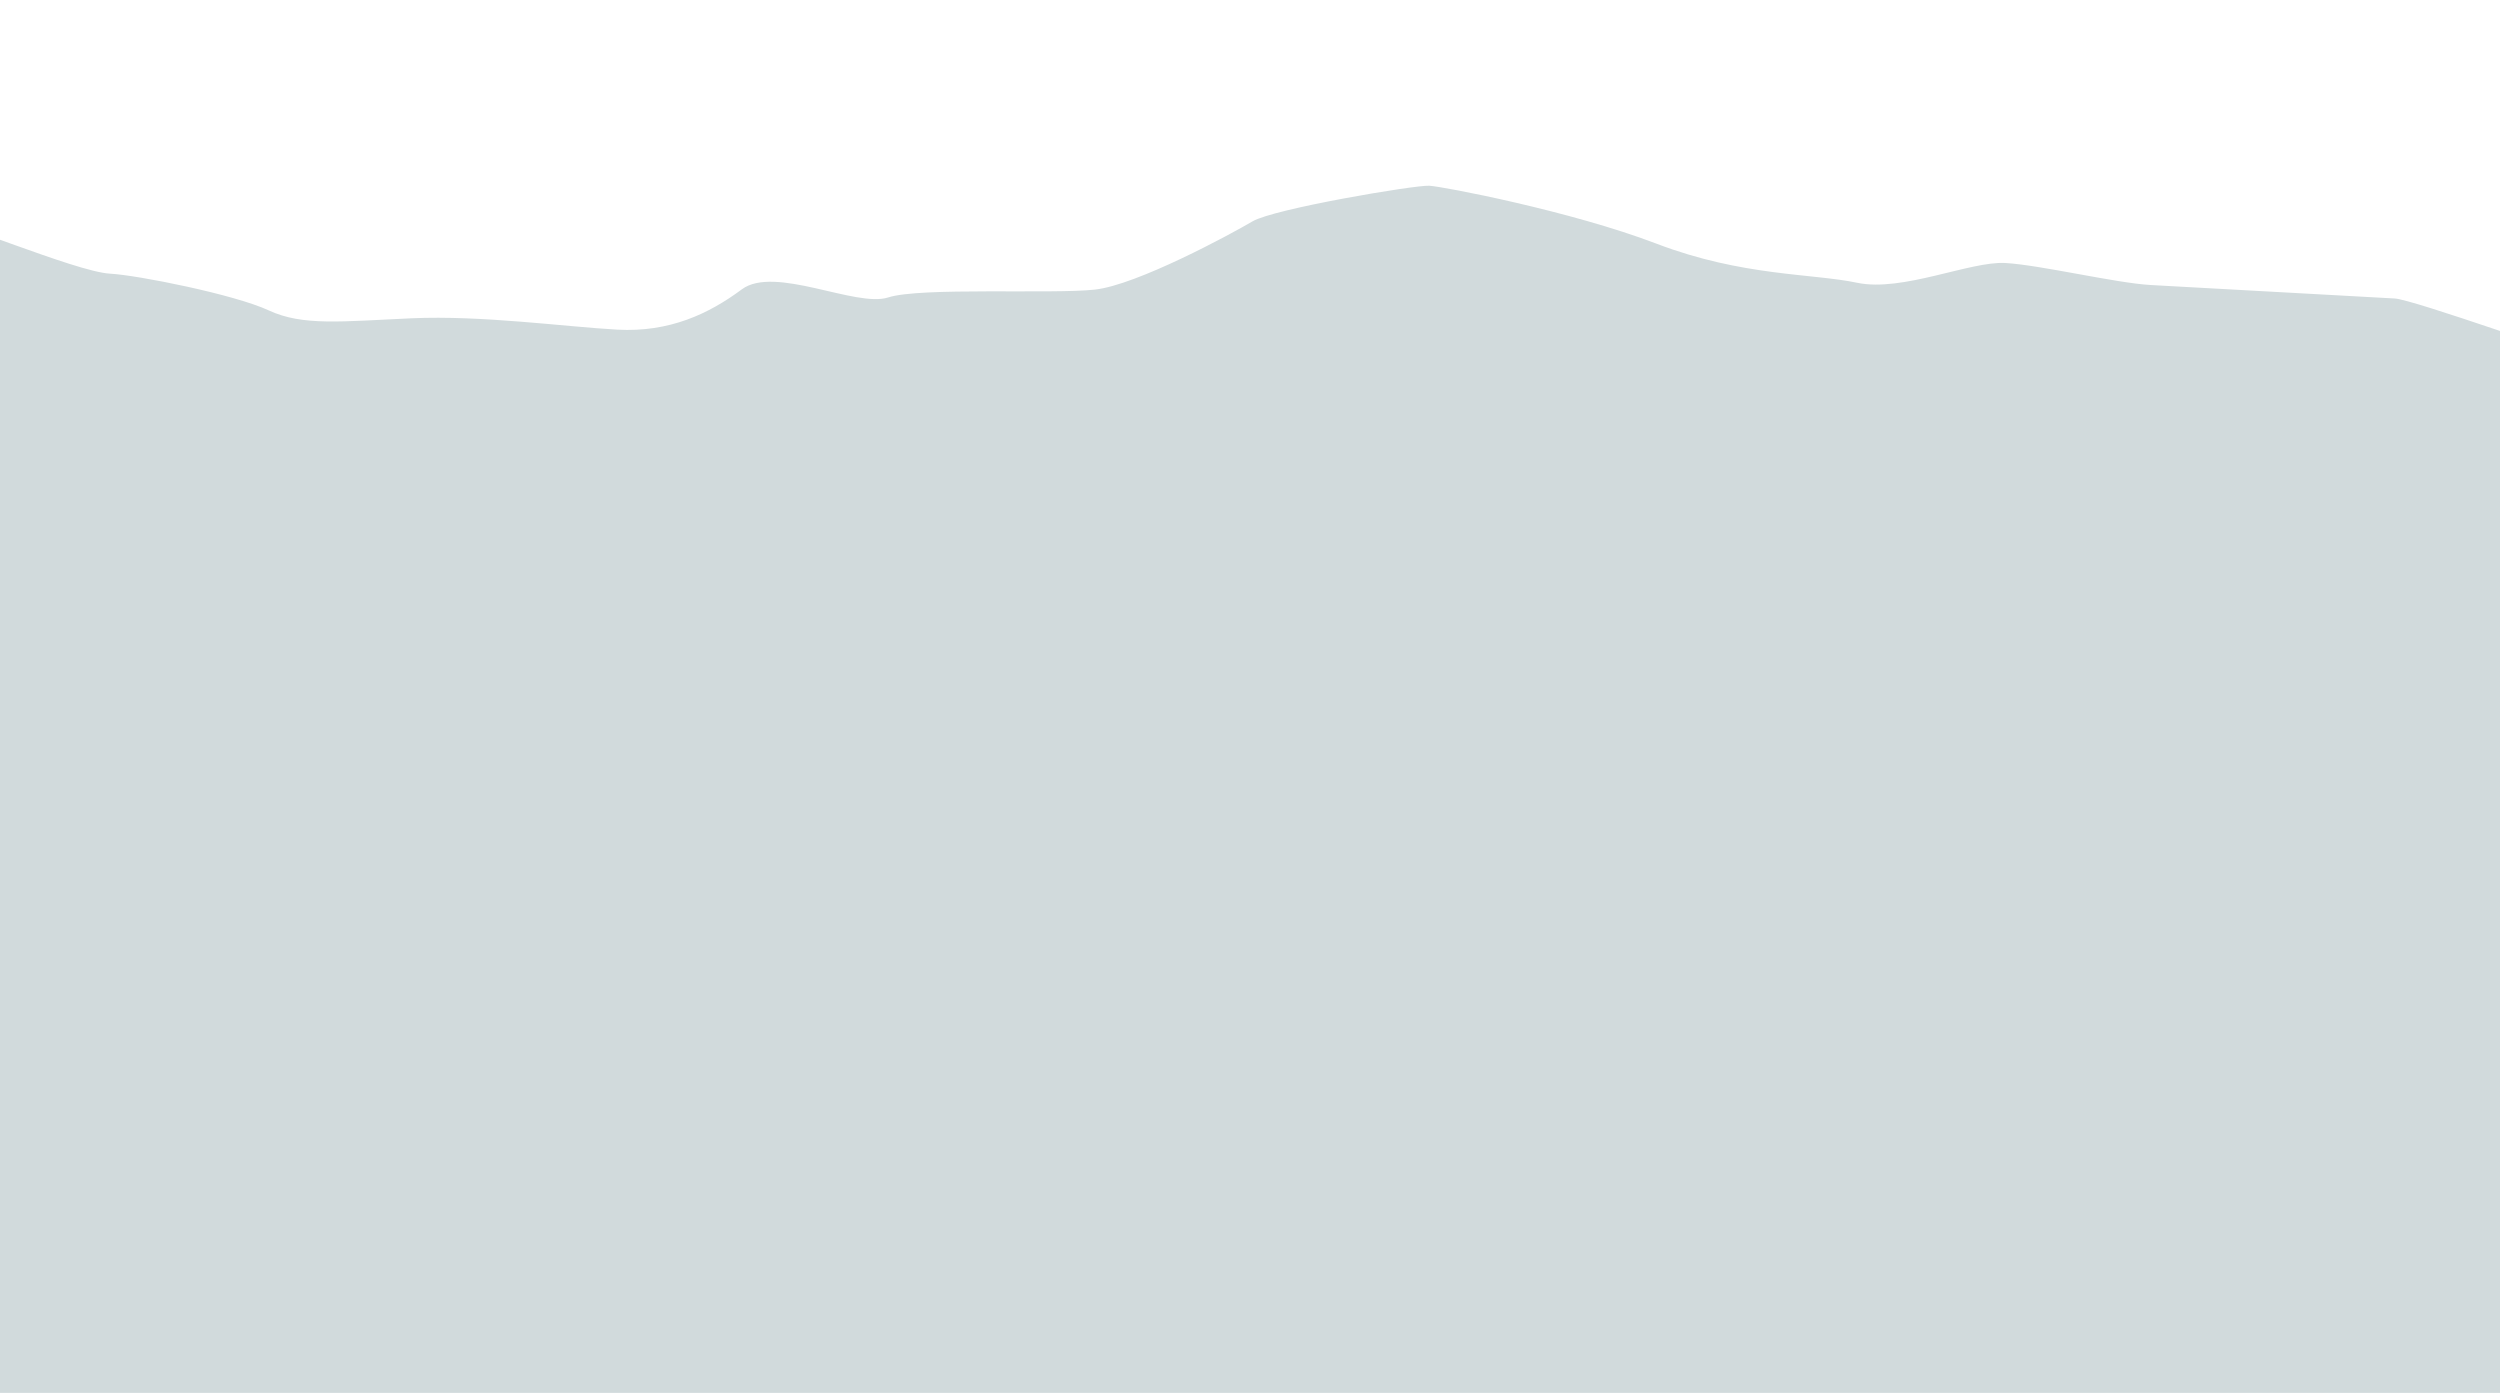 <svg width="1400" height="780" viewBox="0 0 1400 780" fill="none" xmlns="http://www.w3.org/2000/svg">
    <path d="M800.336 104.01C808.142 104.441 879.812 118.187 927.739 136.496C975.667 154.804 1014.92 153.057 1040.07 158.361C1065.23 163.665 1103.38 146.196 1122.9 147.275C1142.41 148.354 1184.92 158.531 1204.43 159.61C1223.95 160.686 1253.22 162.303 1280.55 163.813C1307.87 165.323 1329.33 166.51 1341.04 167.156C1346.15 167.438 1370.95 175.512 1400 185.328V780H0V134.265L8.434 137.286C28.645 144.526 51.802 152.706 61.574 153.247C77.187 154.108 131.398 164.933 150.484 173.818C169.57 182.703 191.252 179.985 230.5 178.239C269.748 176.492 316.37 182.983 345.645 184.6C374.917 186.217 397.032 175.693 415.405 162.041C433.778 148.388 479.433 172.417 497.373 166.57C515.313 160.721 589.478 164.792 613.111 162.182C636.747 159.574 689.212 131.151 701.354 123.991C713.495 116.831 792.529 103.58 800.336 104.01Z" fill="#D1DADC"/>
</svg>

